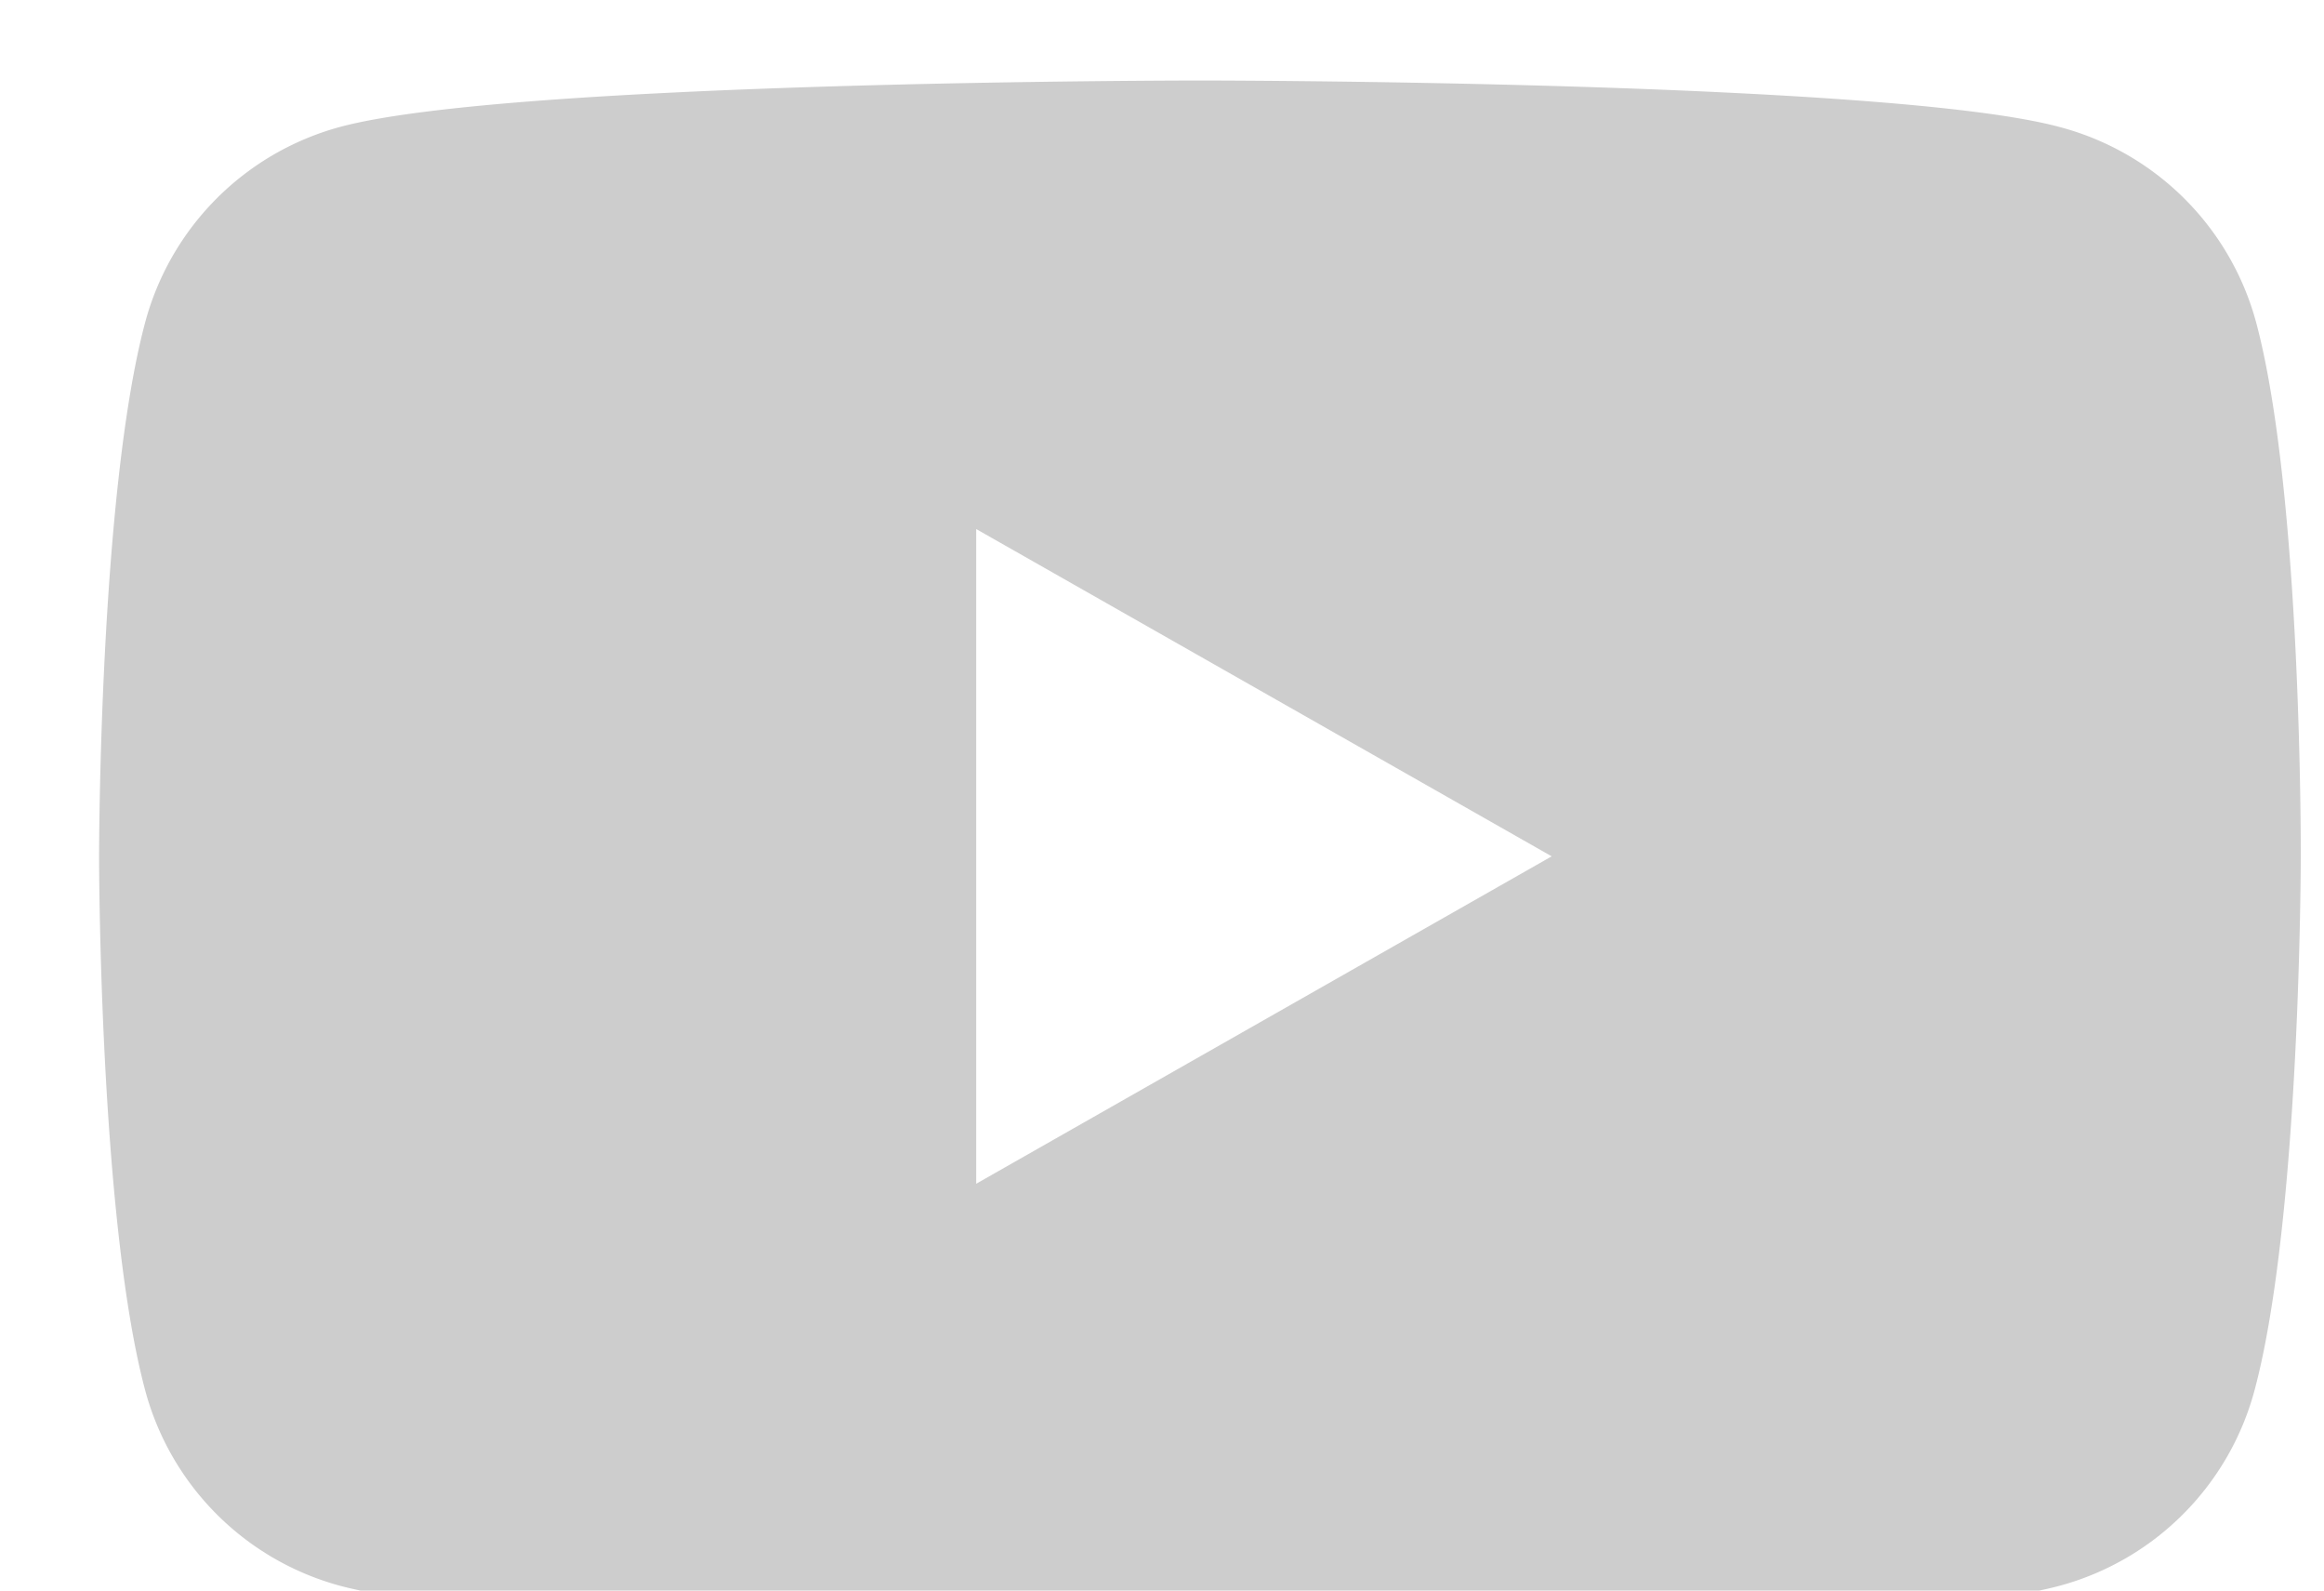 <?xml version="1.0" encoding="UTF-8" standalone="no"?>
<svg
   xmlns:dc="http://purl.org/dc/elements/1.1/"
   xmlns:cc="http://creativecommons.org/ns#"
   xmlns:rdf="http://www.w3.org/1999/02/22-rdf-syntax-ns#"
   xmlns:svg="http://www.w3.org/2000/svg"
   xmlns="http://www.w3.org/2000/svg"
   xmlns:sodipodi="http://sodipodi.sourceforge.net/DTD/sodipodi-0.dtd"
   xmlns:inkscape="http://www.inkscape.org/namespaces/inkscape"
   id="Layer_1"
   data-name="Layer 1"
   viewBox="0 0 19 13"
   version="1.1"
   sodipodi:docname="TG-icon-YouTube-g.svg"
   inkscape:version="0.92.4 (5da689c313, 2019-01-14)"
   width="19"
   height="13">
  <sodipodi:namedview
     pagecolor="#ffffff"
     bordercolor="#666666"
     borderopacity="1"
     objecttolerance="10"
     gridtolerance="10"
     guidetolerance="10"
     inkscape:pageopacity="0"
     inkscape:pageshadow="2"
     inkscape:window-width="1280"
     inkscape:window-height="658"
     id="namedview3735"
     showgrid="false"
     inkscape:zoom="3.4577522"
     inkscape:cx="101.42152"
     inkscape:cy="18.995738"
     inkscape:window-x="-8"
     inkscape:window-y="-8"
     inkscape:window-maximized="1"
     inkscape:current-layer="Layer_1" />
  <defs
     id="defs3728">
    <style
       id="style3726">.cls-1{fill:#f7f7f7;}</style>
  </defs>
  <title
     id="title3730">Artboard 1</title>
  <path
     class="cls-1"
     d="M 18.446,2.638 A 2.262,2.262 0 0 0 16.842,1.039 C 15.439,0.658 9.81,0.658 9.81,0.658 c 0,0 -5.629,0 -7.032,0.38 A 2.262,2.262 0 0 0 1.186,2.638 C 0.81,4.05 0.81,6.999 0.81,6.999 c 0,0 0,2.95 0.376,4.361 a 2.262,2.262 0 0 0 1.591,1.6 C 4.181,13.34 9.81,13.34 9.81,13.34 c 0,0 5.629,0 7.032,-0.38 a 2.262,2.262 0 0 0 1.591,-1.6 C 18.81,9.949 18.81,6.999 18.81,6.999 c 0,0 0.012,-2.95 -0.364,-4.361 z M 7.981,9.675 V 4.324 L 12.686,6.999 Z"
     id="path3732"
     style="fill:#cdcdcd;fill-opacity:1;stroke-width:0.409"
     inkscape:connector-curvature="0" />
</svg>
